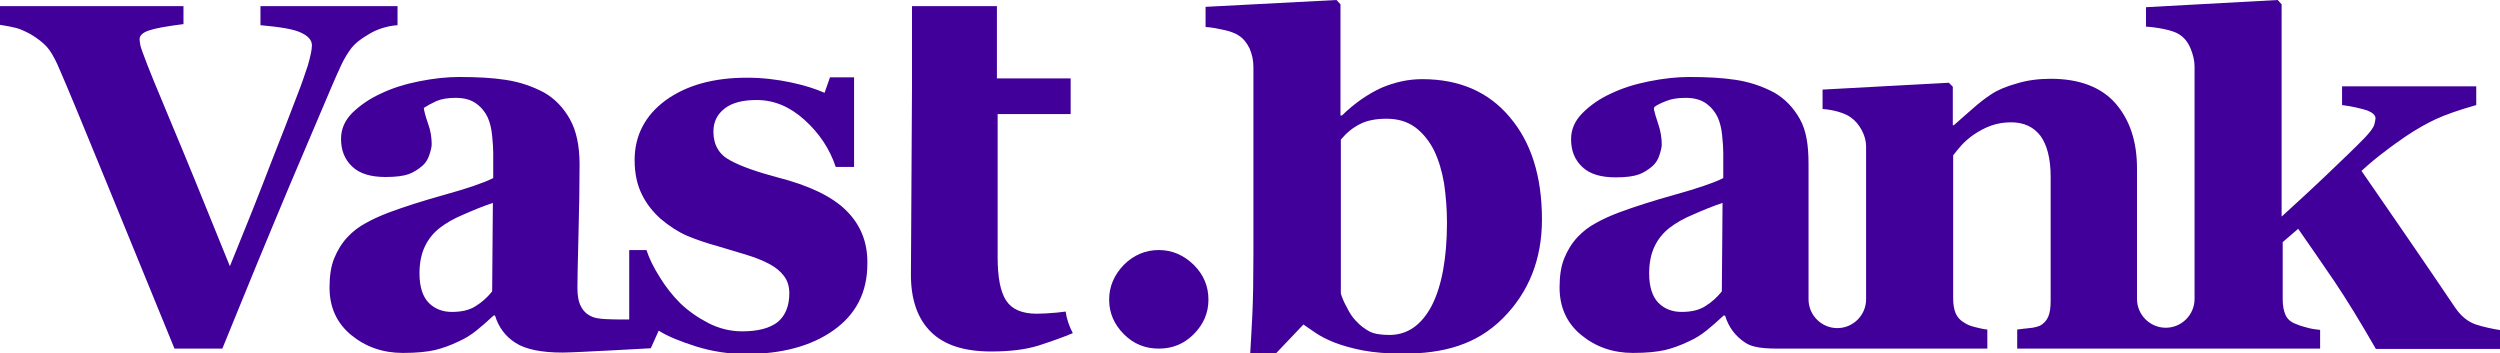 <?xml version="1.0" encoding="utf-8"?>
<!-- Generator: Adobe Illustrator 23.0.3, SVG Export Plug-In . SVG Version: 6.00 Build 0)  -->
<svg version="1.1" id="Layer_1" xmlns="http://www.w3.org/2000/svg" xmlns:xlink="http://www.w3.org/1999/xlink" x="0px" y="0px"
	 viewBox="0 0 694.9 98.2" style="enable-background:new 0 0 694.9 98.2;" xml:space="preserve">
<style type="text/css">
	.st0{fill:#410099;}
</style>
<path class="st0" d="M110.5,7c-1.5,0.1-2.9,0.4-4.2,0.8c-1.3,0.4-2.7,1-4.1,1.9c-1.9,1.1-3.4,2.3-4.4,3.5c-1,1.3-2.1,3-3.1,5.2
	c-1.4,3-3.3,7.5-5.8,13.4s-5.3,12.5-8.5,20c-2.8,6.7-5.9,14.1-9.2,22.1c-3.3,8-6.4,15.7-9.4,23H48.5C42.3,81.7,36,66.3,29.6,50.7
	S18.7,24.1,16,18c-1-2.2-2-3.9-3-5s-2.5-2.3-4.5-3.5C7,8.7,5.7,8.1,4.6,7.8S1.9,7.2,0,6.9V1.7h51v5c-4.8,0.6-8,1.2-9.7,1.8
	c-1.7,0.6-2.5,1.4-2.5,2.4c0,0.5,0.1,1,0.2,1.6c0.1,0.6,0.4,1.3,0.7,2.2c1.4,3.9,4,10.2,7.7,19c3.7,8.8,9.2,22.2,16.5,40.3
	c4.5-11,8.2-20.3,11.1-27.9c3-7.6,5.6-14.3,7.8-20.1c1.1-2.8,2-5.5,2.8-7.9c0.7-2.5,1.1-4.3,1.1-5.5c0-1.4-1-2.6-3-3.5
	c-2-1-5.8-1.6-11.3-2.1V1.7h38.1V7z"/>
<path class="st0" d="M235.1,58.4c-4-3.9-10.4-6.9-19-9.1c-5.6-1.5-10-3-13.1-4.7c-3.1-1.6-4.7-4.3-4.7-8c0-2.8,1.1-4.9,3.2-6.5
	s5.1-2.3,8.8-2.3c4.8,0,9.2,1.8,13.3,5.5c4.1,3.7,7,8,8.7,13.1h5.1V21.5h-6.7l-1.5,4.3c-2.5-1.1-5.6-2.1-9.4-2.9s-7.8-1.3-12.2-1.3
	c-9.3,0-16.8,2.1-22.6,6.3c-5.7,4.2-8.6,9.8-8.6,16.6c0,3.7,0.7,6.9,2,9.5c1.3,2.7,3.1,4.9,5.2,6.8c2.5,2.1,5,3.7,7.3,4.7
	c2.4,1,5.2,2,8.5,2.9c3.3,1,6.1,1.8,8.3,2.5c2.3,0.7,4.3,1.5,6.2,2.5c1.7,0.9,3,2,4,3.3c1,1.3,1.5,2.9,1.5,4.8c0,3.6-1.1,6.2-3.2,8
	c-2.2,1.7-5.4,2.6-9.9,2.6c-3.3,0-6.5-0.8-9.4-2.3c-2.9-1.5-5.5-3.3-7.8-5.5c-2.2-2.2-4.1-4.6-5.8-7.4c-1.7-2.7-2.9-5.2-3.6-7.4
	h-4.8v19.3c-3.7,0-5,0-6.5-0.1c-1.8-0.1-3.1-0.3-3.9-0.7c-1.4-0.6-2.4-1.6-3-2.8c-0.7-1.3-1-3-1-5.2c0-2.4,0.1-7.3,0.3-14.8
	c0.2-7.5,0.3-14,0.3-19.5c0-5.2-0.9-9.4-2.7-12.6c-1.8-3.2-4.2-5.7-7.2-7.4c-3.2-1.7-6.7-2.9-10.6-3.5s-8.2-0.8-13-0.8
	c-3.4,0-7.1,0.4-11.1,1.2c-4,0.8-7.5,1.9-10.6,3.4c-3.1,1.4-5.7,3.2-7.9,5.3c-2.2,2.2-3.2,4.6-3.2,7.3c0,3.2,1,5.7,3.1,7.7
	c2.1,2,5.2,2.9,9.3,2.9c2.9,0,5-0.3,6.4-0.8c1.4-0.5,2.6-1.3,3.8-2.3c0.8-0.7,1.5-1.7,1.9-2.9c0.4-1.2,0.7-2.3,0.7-3.1
	c0-1.8-0.3-3.8-1-5.7c-0.7-2-1.1-3.5-1.2-4.4c0.9-0.6,2-1.2,3.5-1.9c1.4-0.6,3.2-0.9,5.3-0.9c2.4,0,4.3,0.5,5.8,1.6
	c1.5,1.1,2.5,2.4,3.2,3.9c0.6,1.4,1,3,1.2,5c0.2,2,0.3,3.6,0.3,4.8v7c-2.8,1.4-7.3,2.9-13.4,4.6c-6.1,1.7-11.4,3.4-15.7,5
	c-2.3,0.9-4.4,1.8-6.3,2.9c-1.9,1-3.6,2.3-5.1,3.9c-1.6,1.7-2.8,3.7-3.7,5.9c-0.9,2.2-1.3,4.9-1.3,8.1c0,5.5,2,9.9,6,13.2
	c4,3.3,8.8,5,14.4,5c3.8,0,6.7-0.3,8.9-0.8c2.1-0.5,4.3-1.3,6.6-2.4c1.8-0.8,3.4-1.8,4.9-3c1.5-1.2,3.1-2.6,4.8-4.2h0.4
	c1,3.3,2.9,5.8,5.7,7.6c2.8,1.8,7.2,2.7,13.1,2.7c3.2,0,24.5-1.2,24.5-1.2l2.2-4.9c2.5,1.6,6,3,10.4,4.4c4.5,1.4,9.1,2.1,13.8,2.1
	c10,0,18.2-2.2,24.4-6.6c6.2-4.4,9.4-10.5,9.4-18.5C241.2,67.2,239.1,62.3,235.1,58.4z M136.8,81c-1.3,1.6-2.8,3-4.6,4.1
	c-1.7,1.1-3.9,1.6-6.6,1.6c-2.5,0-4.7-0.8-6.4-2.5c-1.7-1.7-2.6-4.5-2.6-8.2c0-2.9,0.5-5.4,1.5-7.5c1-2.1,2.4-3.8,4.2-5.2
	c1.7-1.3,3.9-2.6,6.6-3.7c2.7-1.2,5.4-2.3,8.1-3.2L136.8,81z"/>
<path class="st0" d="M296.2,86.6c-0.7,0.1-1.6,0.2-2.5,0.3c-2.3,0.2-4.2,0.3-5.5,0.3c-4.1,0-6.9-1.2-8.5-3.6
	c-1.6-2.4-2.4-6.4-2.4-12.1V31.7h20.3v-9.9h-20.5V1.7h-23.6v22.1l-0.3,52.6c0,6.8,1.8,12.1,5.5,15.8c3.7,3.7,9.3,5.5,16.8,5.5
	c5.1,0,9.4-0.5,13-1.6c3.4-1.1,6.6-2.2,9.7-3.5C297.2,90.7,296.5,88.7,296.2,86.6z"/>
<path class="st0" d="M335.9,83.3c0,3.7-1.4,6.9-4.1,9.6c-2.7,2.7-5.9,4-9.7,4c-3.8,0-7-1.3-9.7-4c-2.7-2.7-4.1-5.9-4.1-9.6
	c0-3.7,1.4-6.9,4.1-9.7c2.7-2.7,6-4.1,9.7-4.1c3.7,0,6.9,1.4,9.7,4.1C334.6,76.4,335.9,79.6,335.9,83.3z"/>
<path class="st0" d="M428.6,61c0,11-3.6,20.2-10.9,27.5c-7.3,7.3-16.5,9.8-27.7,9.8c-4.3,0-8-0.3-11.2-0.9c-3.1-0.6-5.8-1.4-7.9-2.2
	c-2.3-0.9-4.1-1.9-5.4-2.8c-1.4-0.9-2.4-1.7-3.2-2.2l-7.8,8.2h-7c0.2-3.6,0.4-6.7,0.6-10.9c0.2-4.2,0.3-9.9,0.3-17l0-51.9
	c0-1.9-0.4-3.6-1.1-5.2c-0.8-1.6-1.8-2.8-3.1-3.6c-0.9-0.6-2.3-1.1-4.1-1.5c-1.8-0.4-3.4-0.7-5-0.8V1.9L371.5,0l1.1,1.2l0,30.9h0.4
	c3.6-3.5,7.3-6,11-7.7c3.8-1.6,7.5-2.4,11.3-2.4c10.3,0,18.4,3.5,24.3,10.5C425.6,39.5,428.6,49,428.6,61z M402.2,61.8
	c0-3.7-0.3-7.3-0.8-10.8c-0.6-3.5-1.5-6.5-2.8-9.2c-1.3-2.6-3.1-4.8-5.2-6.4c-2.2-1.6-4.8-2.4-8-2.4c-3,0-5.5,0.5-7.4,1.5
	c-2,1-3.7,2.4-5.3,4.3v42.8c0.3,1,0.8,2.3,1.7,3.9c0.8,1.6,1.6,2.8,2.5,3.7c1.2,1.3,2.4,2.2,3.7,2.9c1.3,0.7,3.2,1,5.6,1
	c5,0,8.9-2.7,11.8-8.2C400.7,79.6,402.2,71.9,402.2,61.8z"/>
<path class="st0" d="M688.2,90.2c-2.3-0.8-4.1-2.3-5.7-4.6c-4.5-6.6-8.7-12.9-12.8-18.8c-4.1-5.9-8.5-12.4-13.3-19.3
	c2.4-2.2,4.6-4,6.5-5.4c1.9-1.5,3.8-2.8,5.8-4.2c3-2,5.8-3.6,8.4-4.8c2.6-1.2,6.3-2.5,11.2-3.9V24H651v5.2c3.1,0.4,5.4,1,7,1.5
	c1.5,0.6,2.3,1.3,2.3,2.2c0,0.2-0.1,0.7-0.3,1.6c-0.2,0.9-1.1,2.1-2.7,3.8c-2.7,2.8-6.4,6.3-10.9,10.6c-4.5,4.3-8.6,8-12.2,11.3v-59
	l-1.1-1.2L596.5,2v5.4c1.5,0.1,3.2,0.3,5.1,0.7c1.9,0.4,3.3,0.9,4.2,1.5c1.4,0.9,2.4,2.2,3.1,3.9c0.7,1.7,1.1,3.4,1.1,5v64.6
	c0,0,0,0,0,0v0c0,4.4-3.6,8-8,8s-8-3.6-8-8v0.3c0-0.2,0-36.6,0-36.6c0-7.5-2-13.5-6-18.1c-4-4.5-10-6.8-18-6.8
	c-3.3,0-6.5,0.4-9.4,1.3c-2.9,0.8-5.3,1.8-7.1,3c-1.7,1.1-3.5,2.5-5.4,4.2c-2,1.7-3.6,3.2-5,4.4h-0.3V24.1l-1.1-1.1l-35.1,1.9v5.4
	c1.6,0.1,3.1,0.4,4.5,0.8c1.3,0.4,2.5,0.9,3.3,1.5c1.3,0.9,2.3,2.1,3.1,3.6c0.8,1.5,1.2,3,1.2,4.5v42.8c0,0.1,0,0.1,0,0.2v-0.5
	c0,4.4-3.6,8-8,8c-4.4,0-8-3.6-8-8v0c0-0.3,0-14.4,0-14.4c0-1.1,0-2.3,0-3.6c0-8.7,0-14.1,0-19.6c0-5.2-0.6-9.3-2.4-12.5
	c-1.8-3.2-4.2-5.7-7.2-7.4c-3.2-1.7-6.7-2.9-10.6-3.5s-8.2-0.8-13-0.8c-3.4,0-7.1,0.4-11.1,1.2c-4,0.8-7.5,1.9-10.6,3.4
	c-3.1,1.4-5.7,3.2-7.9,5.4c-2.2,2.2-3.2,4.6-3.2,7.3c0,3.2,1,5.7,3.1,7.7c2.1,2,5.2,2.9,9.3,2.9c2.9,0,5-0.3,6.4-0.8
	c1.4-0.5,2.6-1.3,3.8-2.3c0.8-0.7,1.5-1.7,1.9-2.9c0.4-1.2,0.7-2.3,0.7-3.1c0-1.8-0.3-3.8-1-5.8c-0.6-1.8-1-3.1-1.2-4.1
	c0-0.2,0.1-0.5,0.2-0.6c0.8-0.6,1.9-1.1,3.2-1.6c1.4-0.6,3.2-0.9,5.4-0.9c2.4,0,4.3,0.5,5.8,1.6c1.5,1.1,2.5,2.4,3.2,3.9
	c0.6,1.4,1,3,1.2,5c0.2,2,0.3,3.6,0.3,4.8v7c-2.8,1.4-7.3,2.9-13.4,4.6c-6.1,1.7-11.4,3.4-15.7,5c-2.3,0.9-4.4,1.8-6.3,2.9
	c-1.9,1-3.6,2.3-5.1,3.9c-1.6,1.7-2.8,3.7-3.7,5.9c-0.9,2.2-1.3,4.9-1.3,8.1c0,5.5,2,9.9,6,13.2c4,3.3,8.8,5,14.4,5
	c3.8,0,6.7-0.3,8.9-0.8c2.1-0.5,4.3-1.3,6.6-2.4c1.8-0.8,3.4-1.8,4.9-3c1.5-1.2,3.1-2.6,4.8-4.2h0.4c1,3.3,2.9,5.8,5.7,7.6
	c2.8,1.8,7.2,1.6,13.2,1.6c3.3,0,54,0,54,0v-5.3c-1.1-0.1-2.3-0.4-3.5-0.7c-1.2-0.3-2.2-0.7-2.9-1.2c-1.1-0.6-1.9-1.5-2.4-2.6
	c-0.5-1.2-0.7-2.6-0.7-4.3V43.2c0.6-0.8,1.3-1.7,2.2-2.7c0.9-1,2-2,3.4-3c1.6-1.1,3.3-2,5-2.6c1.7-0.6,3.5-0.9,5.5-0.9
	c3.6,0,6.3,1.3,8.2,3.8c1.8,2.5,2.8,6.3,2.8,11.3v34.4c0,2-0.2,3.5-0.7,4.6s-1.2,1.8-2.2,2.4c-0.7,0.3-1.7,0.6-3,0.7
	c-1.3,0.1-2.5,0.3-3.4,0.4v5.3h84.2v-5.2c-1.2-0.1-2.4-0.3-3.5-0.6c-1.2-0.3-2.2-0.6-3.1-1c-1.5-0.5-2.5-1.4-3-2.5
	c-0.5-1.1-0.8-2.6-0.8-4.3v-16l4.3-3.7c3.1,4.5,6.5,9.3,10,14.5c3.5,5.2,7.3,11.4,11.6,18.9h34.8v-5.2
	C692.7,91.4,690.4,90.9,688.2,90.2z M478.6,81c-1.3,1.6-2.8,3-4.6,4.1c-1.7,1.1-3.9,1.6-6.6,1.6c-2.5,0-4.7-0.8-6.4-2.5
	c-1.7-1.7-2.6-4.5-2.6-8.2c0-2.9,0.5-5.4,1.5-7.5c1-2.1,2.4-3.8,4.2-5.2c1.7-1.3,3.9-2.6,6.6-3.7c2.7-1.2,5.4-2.3,8.1-3.2L478.6,81z
	"/>
</svg>
